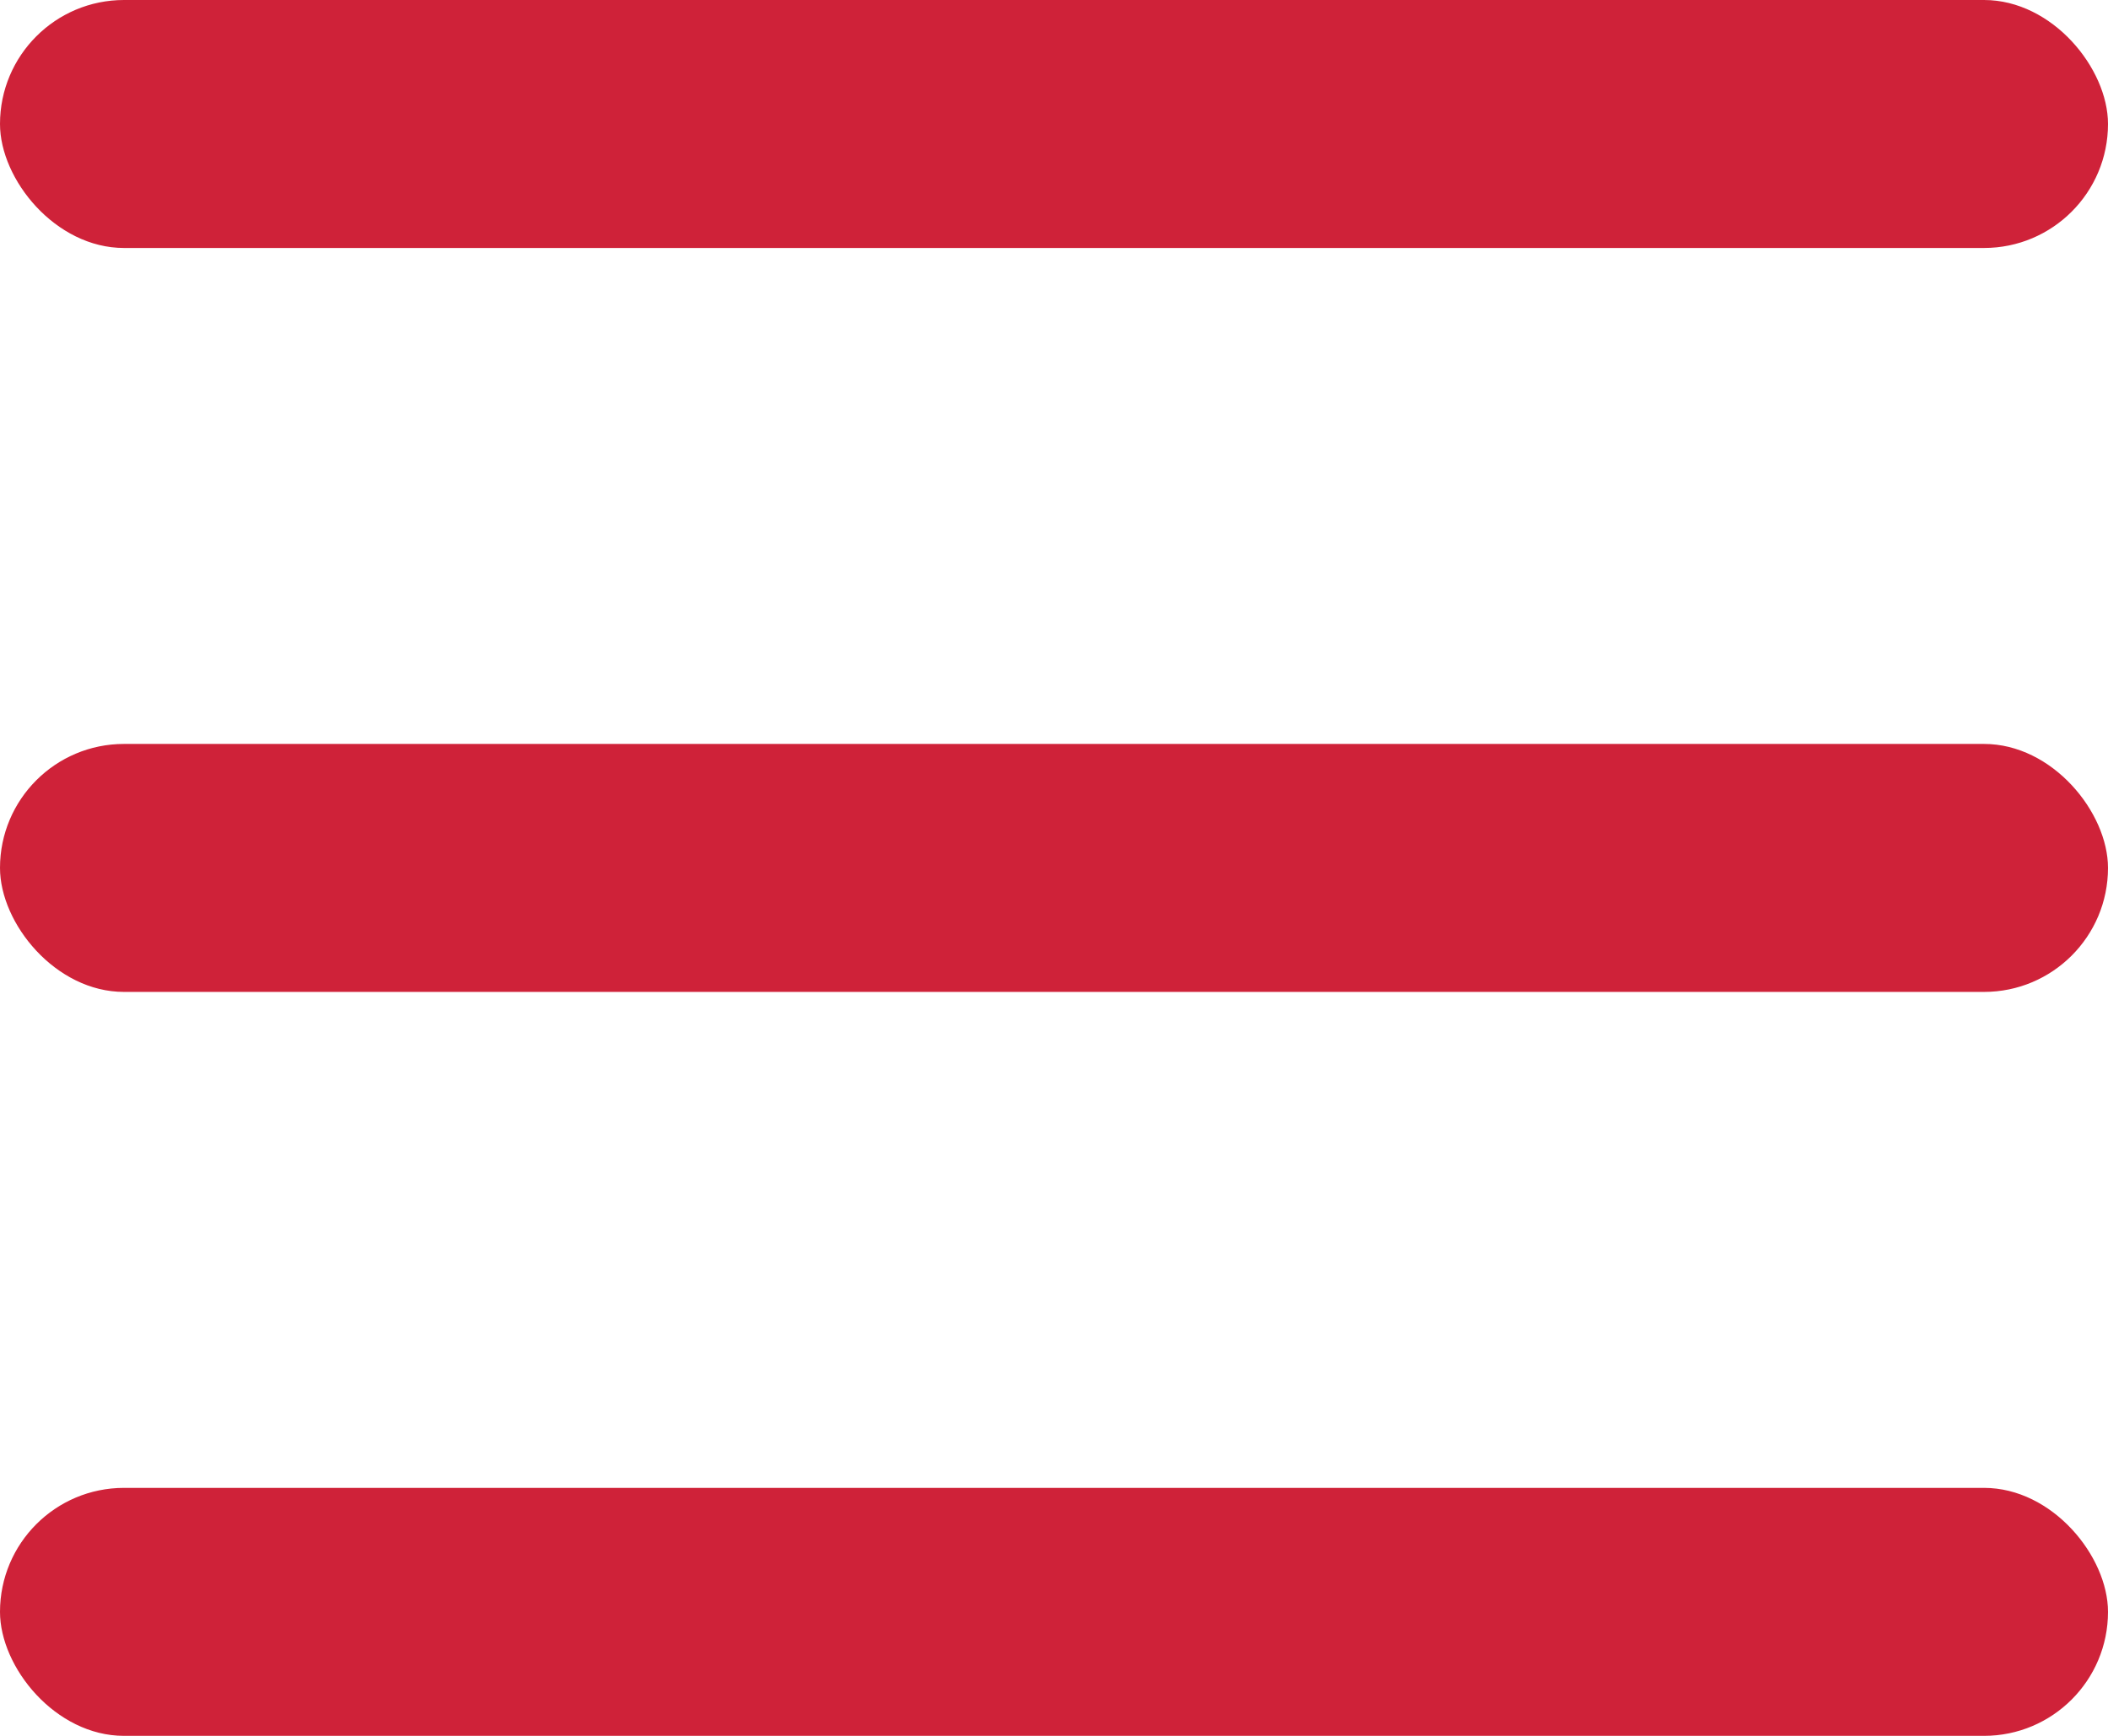 <svg width="17" height="14" viewBox="0 0 17 14" fill="none" xmlns="http://www.w3.org/2000/svg">
<rect width="17" height="2" rx="1" fill="#CF2239"/>
<rect y="6" width="17" height="2" rx="1" fill="#CF2239"/>
<rect y="12" width="17" height="2" rx="1" fill="#CF2239"/>
</svg>
